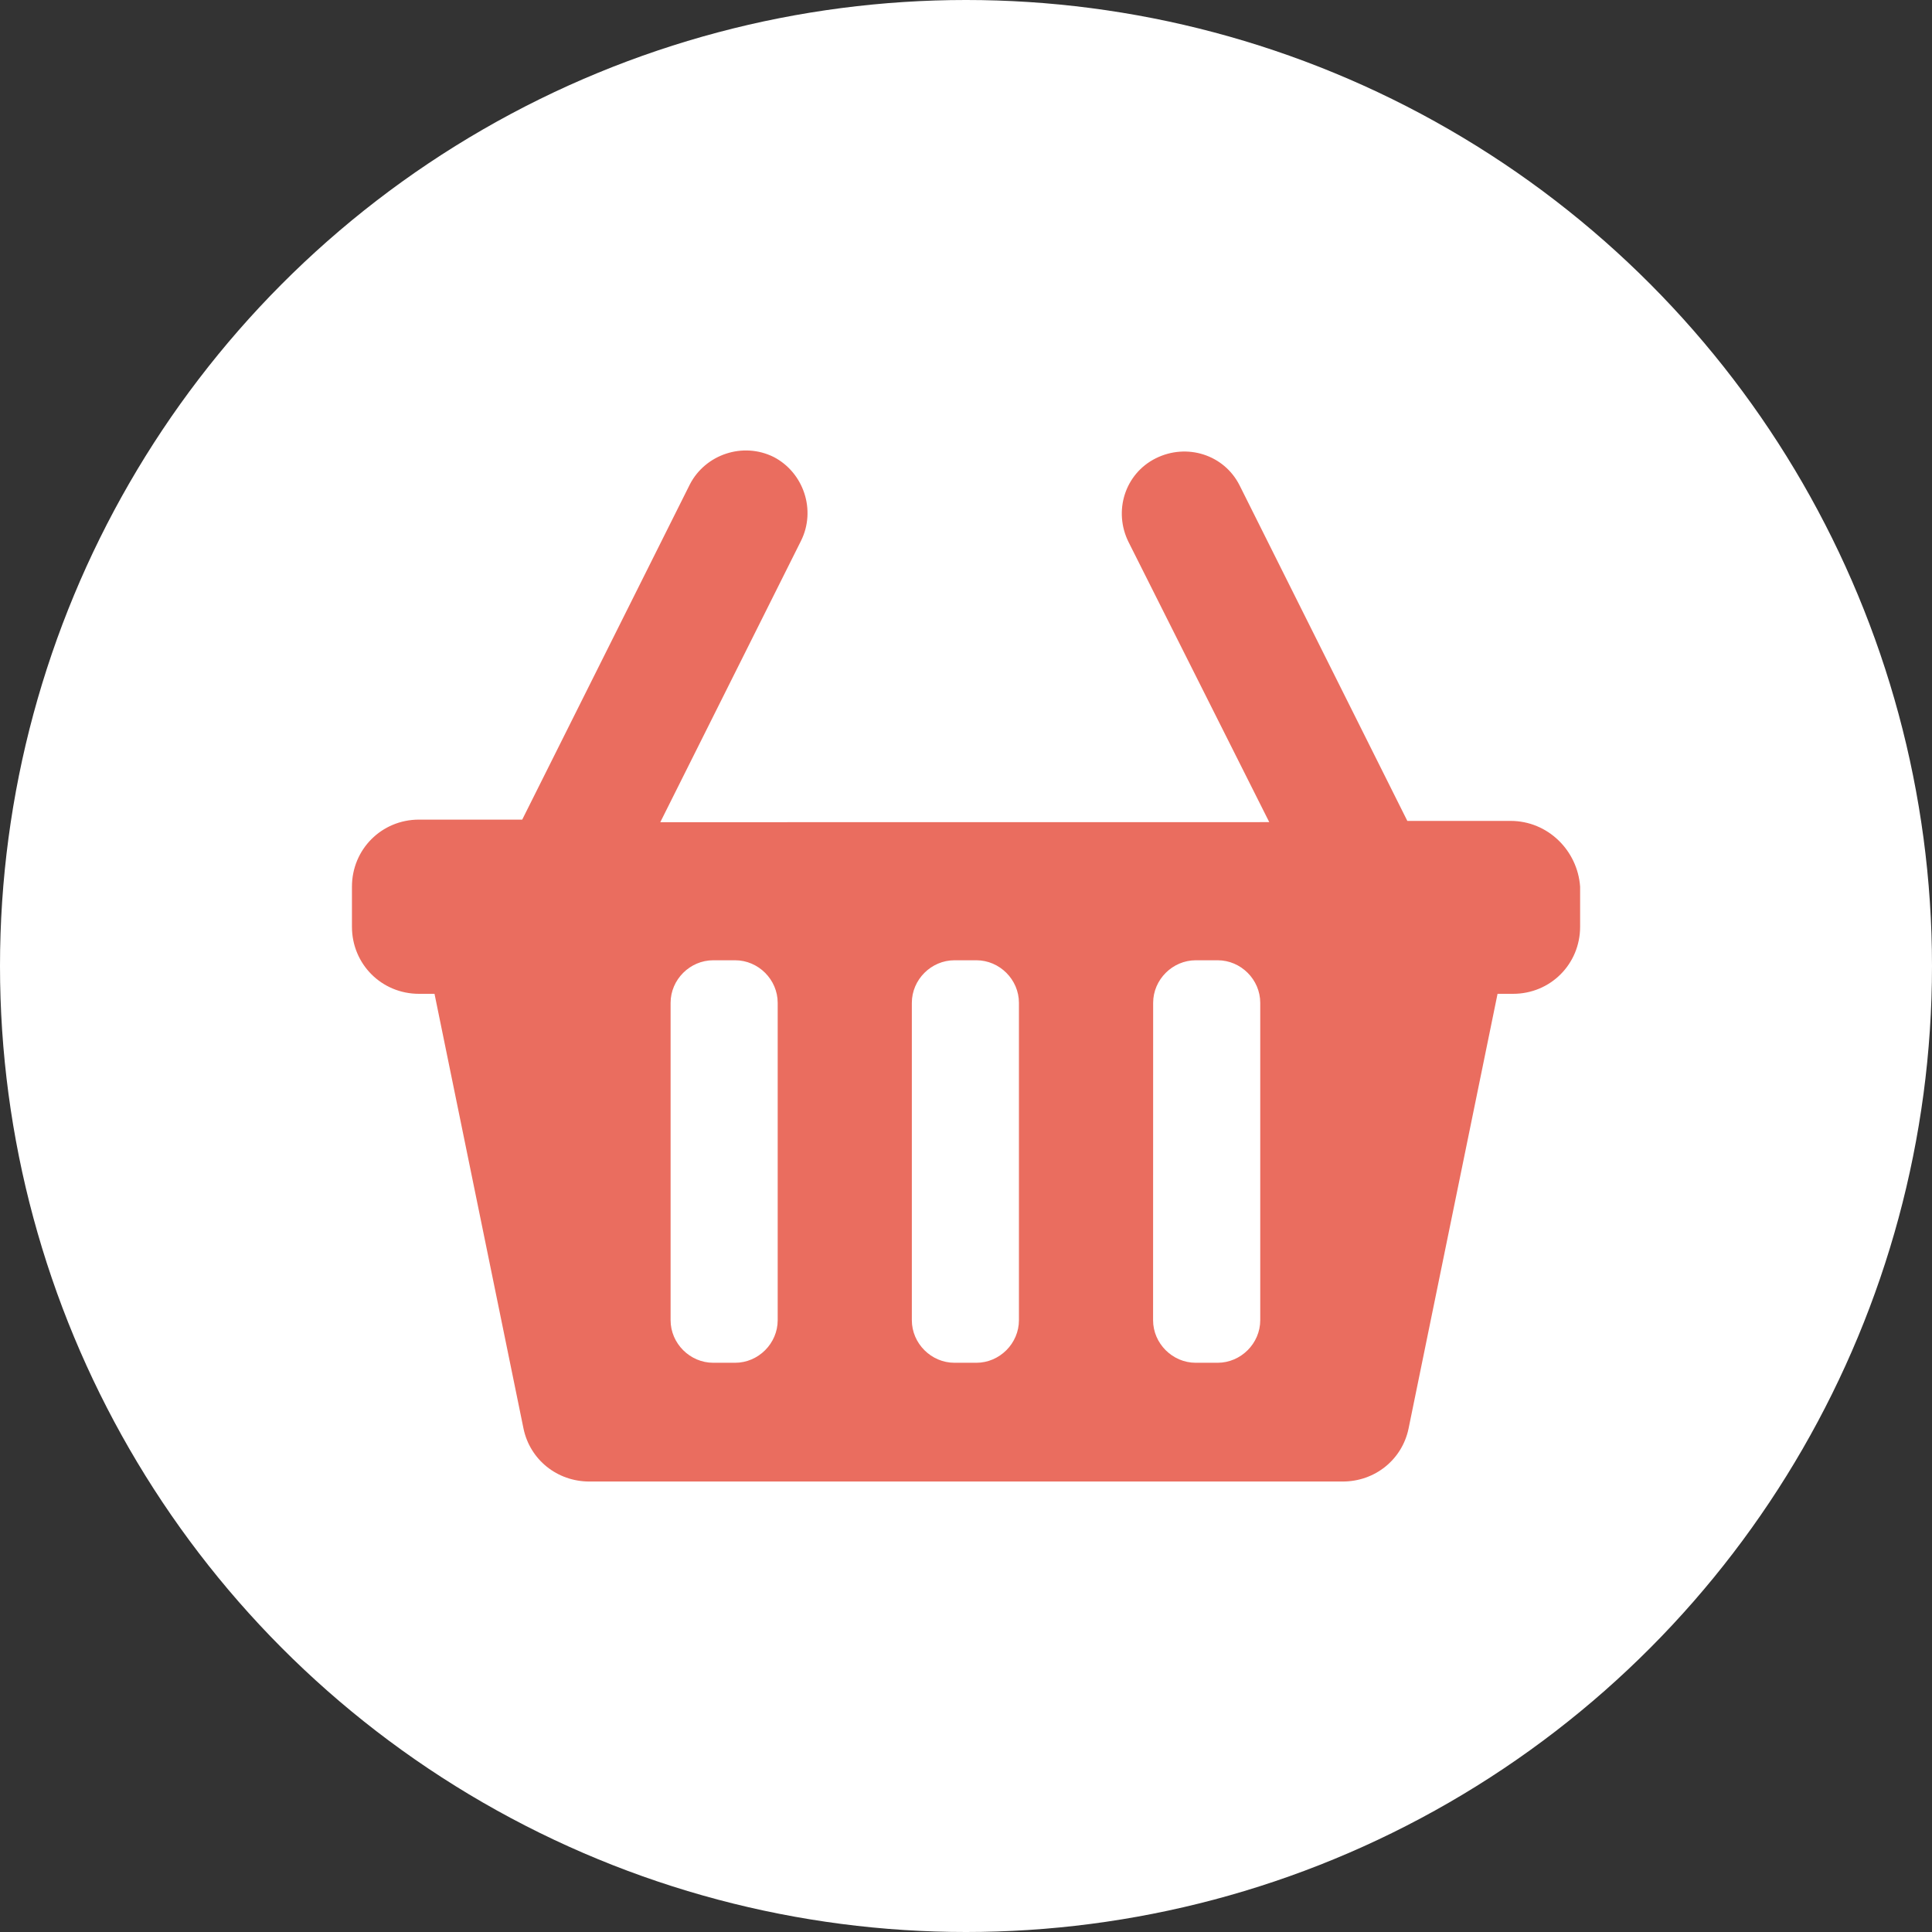 <svg width="30" height="30" viewBox="0 0 30 30" fill="none" xmlns="http://www.w3.org/2000/svg">
<rect x="0" y="0" width="30" height="30" fill="#333333" stroke="none"/>
<circle cx="15" cy="15" r="15" fill="white"/>
<path d="M23.456 12.747H21.853L19.249 7.538C19.008 7.058 18.427 6.877 17.946 7.117C17.466 7.357 17.285 7.939 17.525 8.419L19.709 12.766L10.253 12.767L12.437 8.4C12.677 7.919 12.477 7.338 12.016 7.097C11.535 6.857 10.954 7.057 10.714 7.518L8.109 12.727H6.506C5.926 12.727 5.465 13.188 5.465 13.769V14.39C5.465 14.971 5.926 15.432 6.506 15.432H6.747L8.129 22.183C8.229 22.664 8.65 23.005 9.151 23.005H20.85C21.351 23.005 21.772 22.664 21.872 22.183L23.254 15.432H23.495C24.075 15.432 24.536 14.971 24.536 14.39V13.769C24.497 13.208 24.036 12.747 23.456 12.747L23.456 12.747ZM12.076 20.5C12.076 20.861 11.776 21.161 11.415 21.161H11.075C10.714 21.161 10.413 20.861 10.413 20.5V15.572C10.413 15.211 10.714 14.911 11.075 14.911H11.415C11.776 14.911 12.076 15.211 12.076 15.572V20.5ZM15.822 20.5C15.822 20.861 15.522 21.161 15.161 21.161H14.821C14.46 21.161 14.159 20.861 14.159 20.5V15.572C14.159 15.211 14.46 14.911 14.821 14.911H15.161C15.522 14.911 15.822 15.211 15.822 15.572V20.5ZM19.569 20.5C19.569 20.861 19.268 21.161 18.907 21.161H18.567C18.206 21.161 17.905 20.861 17.905 20.5L17.906 15.572C17.906 15.211 18.207 14.911 18.568 14.911H18.908C19.269 14.911 19.569 15.211 19.569 15.572L19.569 20.5Z" fill="#EA6D5F"/>
</svg>
